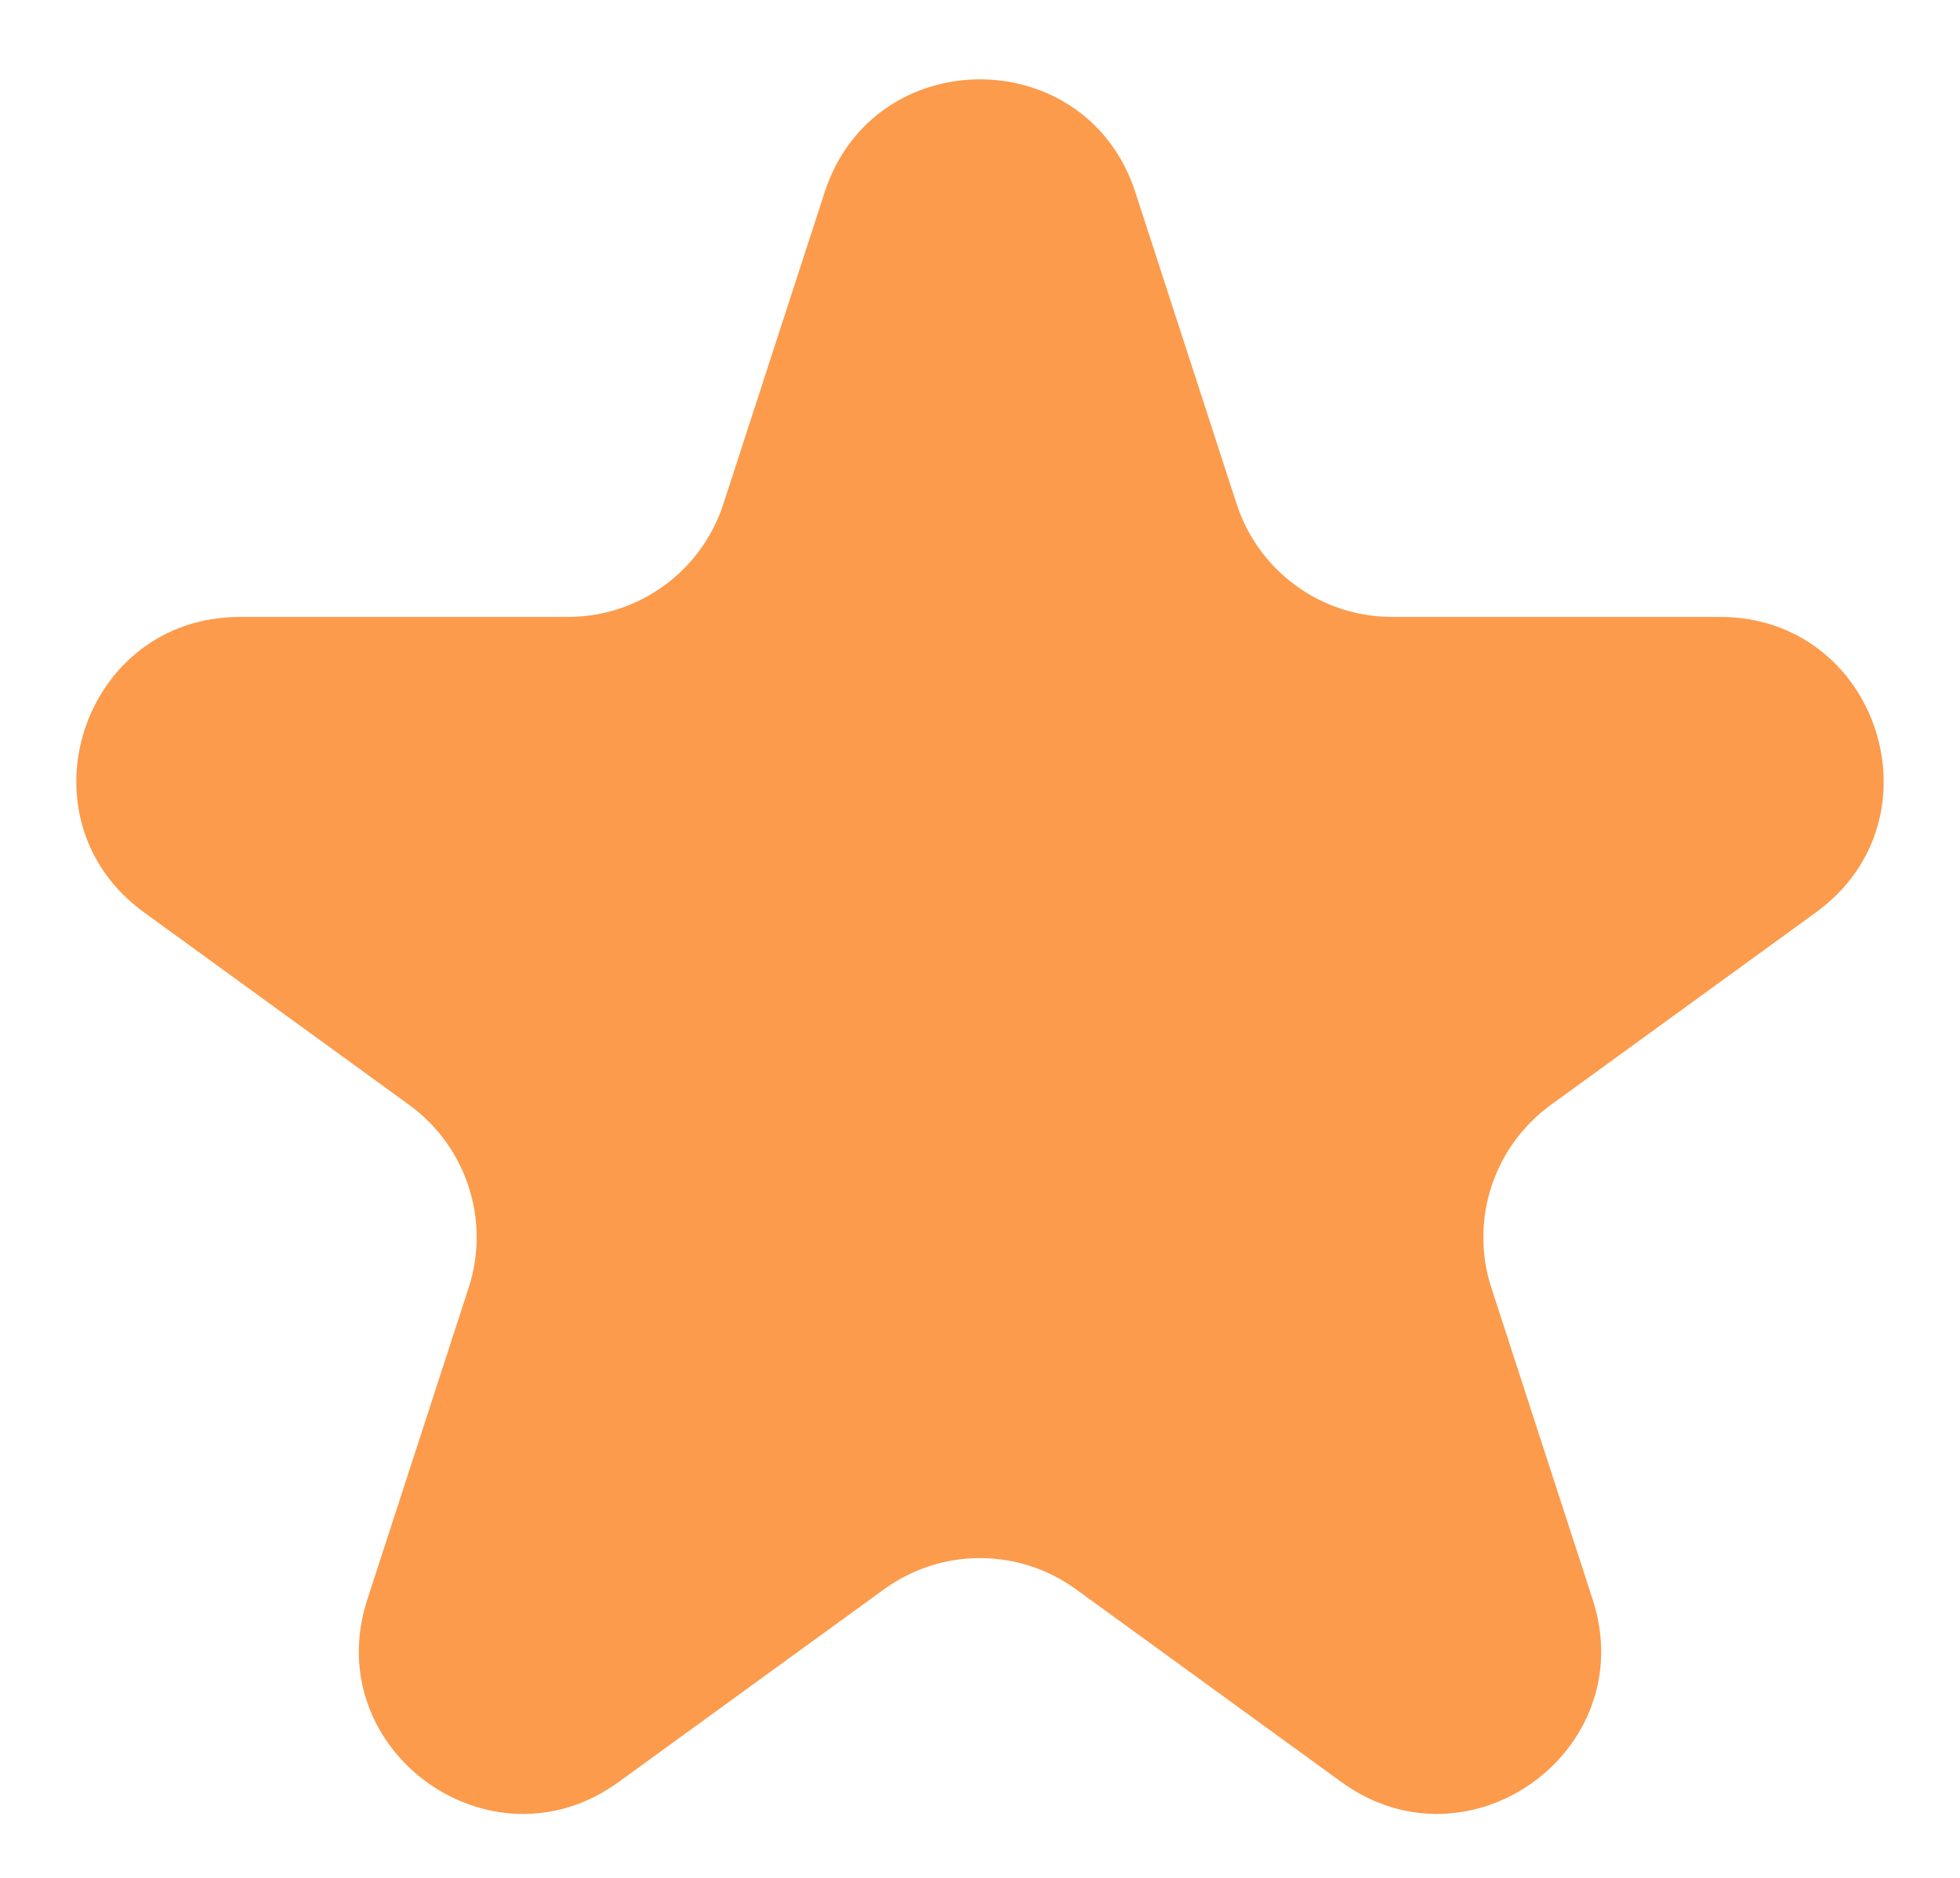 <svg width="24" height="23" viewBox="0 0 24 23" fill="none" xmlns="http://www.w3.org/2000/svg">
<path d="M10.098 2.354C10.697 0.511 13.303 0.511 13.902 2.354L15.143 6.174C15.411 6.998 16.179 7.556 17.045 7.556H21.061C22.999 7.556 23.805 10.035 22.237 11.174L18.988 13.534C18.287 14.044 17.994 14.947 18.261 15.771L19.502 19.59C20.101 21.433 17.992 22.965 16.425 21.826L13.176 19.466C12.475 18.956 11.525 18.956 10.824 19.466L7.575 21.826C6.008 22.965 3.899 21.433 4.498 19.59L5.739 15.771C6.006 14.947 5.713 14.044 5.012 13.534L1.763 11.174C0.195 10.035 1.001 7.556 2.938 7.556H6.955C7.821 7.556 8.589 6.998 8.857 6.174L10.098 2.354Z" fill="#FC9B4C"/>
</svg>
